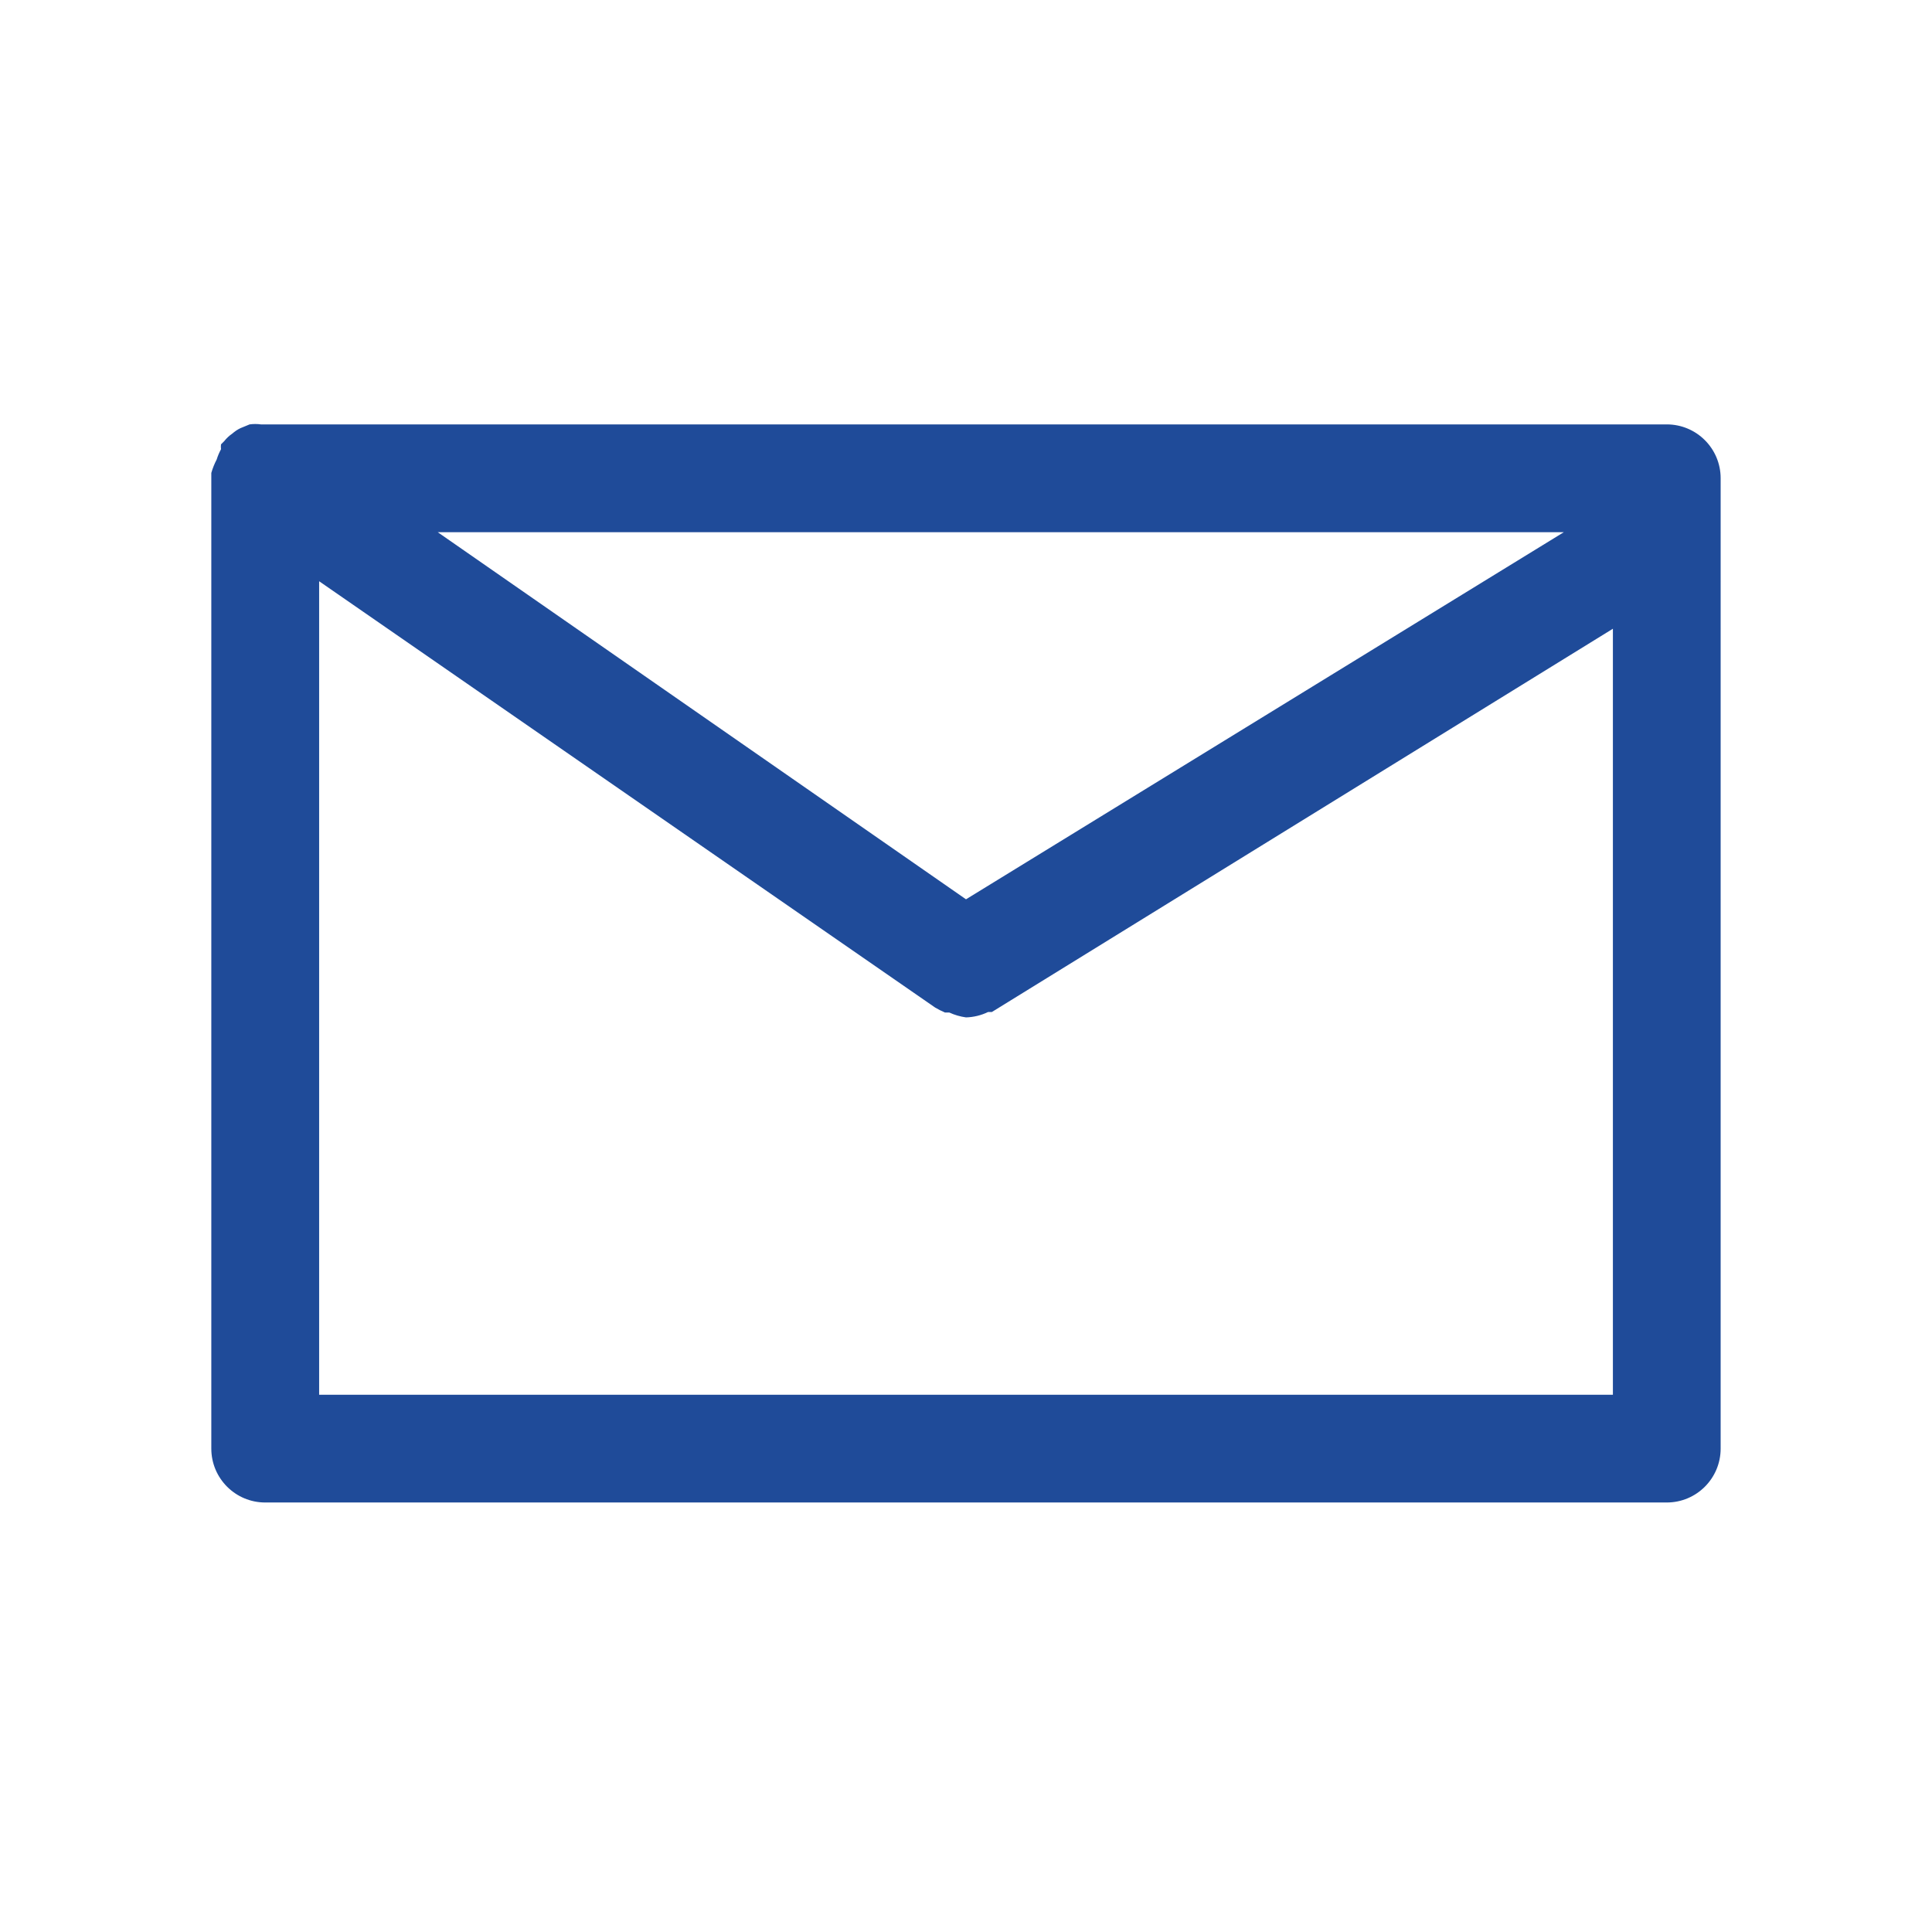 <?xml version="1.0" encoding="utf-8"?>
<!-- Generator: Adobe Illustrator 17.0.0, SVG Export Plug-In . SVG Version: 6.00 Build 0)  -->
<!DOCTYPE svg PUBLIC "-//W3C//DTD SVG 1.1//EN" "http://www.w3.org/Graphics/SVG/1.1/DTD/svg11.dtd">
<svg version="1.1" id="Layer_1" xmlns="http://www.w3.org/2000/svg" xmlns:xlink="http://www.w3.org/1999/xlink" x="0px" y="0px"
	 width="48px" height="48px" viewBox="0 0 48 48" enable-background="new 0 0 48 48" xml:space="preserve">
<path fill="none" d="M0,0h48v48H0V0z"/>
<g id="mail">
	<path fill="#1F4B99" d="M41.411,10.544H6.589H6.482c-0.093-0.013-0.188-0.013-0.281,0l-0.228,0.094
		c-0.073,0.035-0.14,0.08-0.201,0.134c-0.076,0.052-0.144,0.115-0.201,0.188l-0.08,0.08c-0.005,0.04-0.005,0.081,0,0.121
		c-0.044,0.081-0.08,0.166-0.107,0.254c-0.056,0.107-0.101,0.219-0.134,0.335v0.134V35.99c0,0.74,0.6,1.339,1.339,1.339h34.821
		c0.74,0,1.339-0.6,1.339-1.339V11.883C42.75,11.144,42.15,10.544,41.411,10.544z M24,22.343l-13.125-9.121h27.978L24,22.343z
		 M7.929,34.651v-20.21l15.308,10.594l0,0c0.078,0.045,0.158,0.086,0.241,0.121h0.107c0.132,0.061,0.272,0.101,0.415,0.121l0,0
		c0.19-0.005,0.378-0.051,0.549-0.134h0.094l0,0l15.429-9.522v19.031H7.929z"/>
</g>
</svg>

